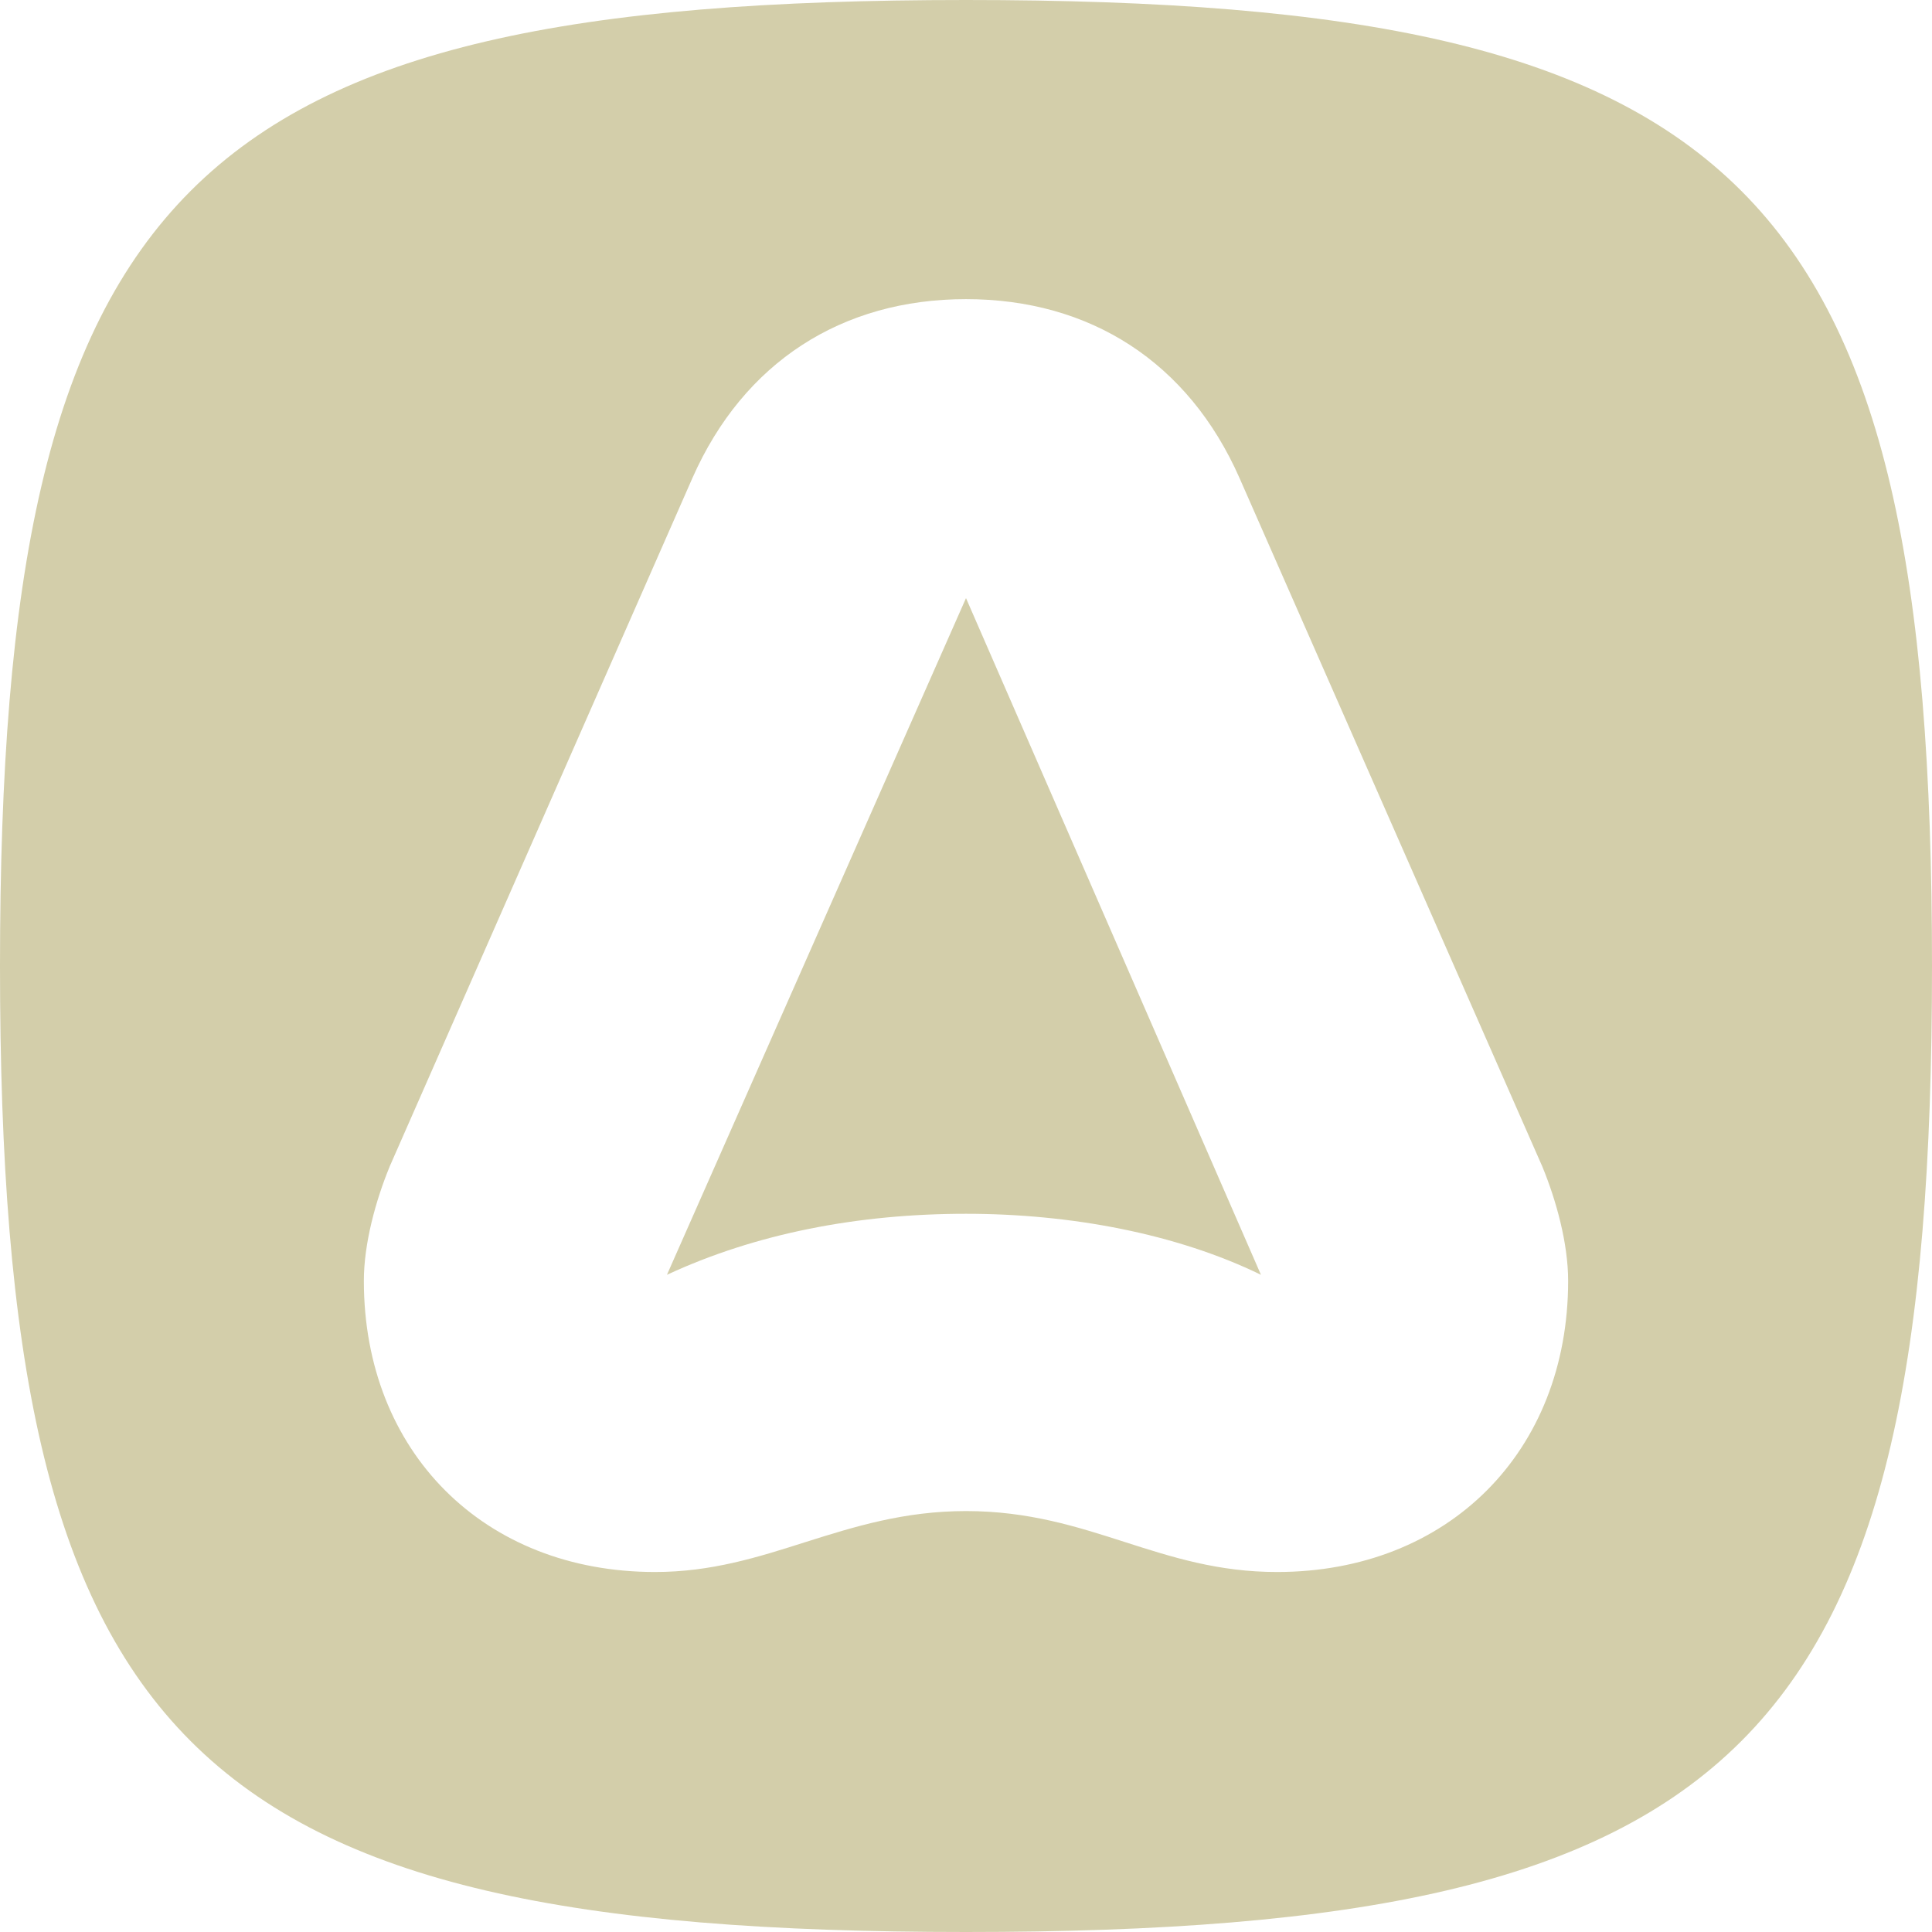 <svg role="img" width="32px" height="32px" viewBox="0 0 24 24" xmlns="http://www.w3.org/2000/svg"><title>AdonisJS</title><path fill="#d3ceaa" d="M0 12c0 9.68 2.32 12 12 12s12-2.32 12-12S21.68 0 12 0 0 2.32 0 12Zm4.84 2.492 3.762-8.555C9.238 4.498 10.46 3.716 12 3.716c1.54 0 2.762.781 3.398 2.223l3.762 8.554c.172.418.32.953.32 1.418 0 2.125-1.492 3.617-3.617 3.617-.726 0-1.3-.183-1.883-.37-.597-.192-1.203-.387-1.98-.387-.77 0-1.39.195-1.996.386-.59.188-1.168.371-1.867.371-2.125 0-3.617-1.492-3.617-3.617 0-.465.148-1 .32-1.418ZM12 7.43l-3.715 8.406c1.102-.512 2.371-.758 3.715-.758 1.297 0 2.613.246 3.664.758Z"/></svg>